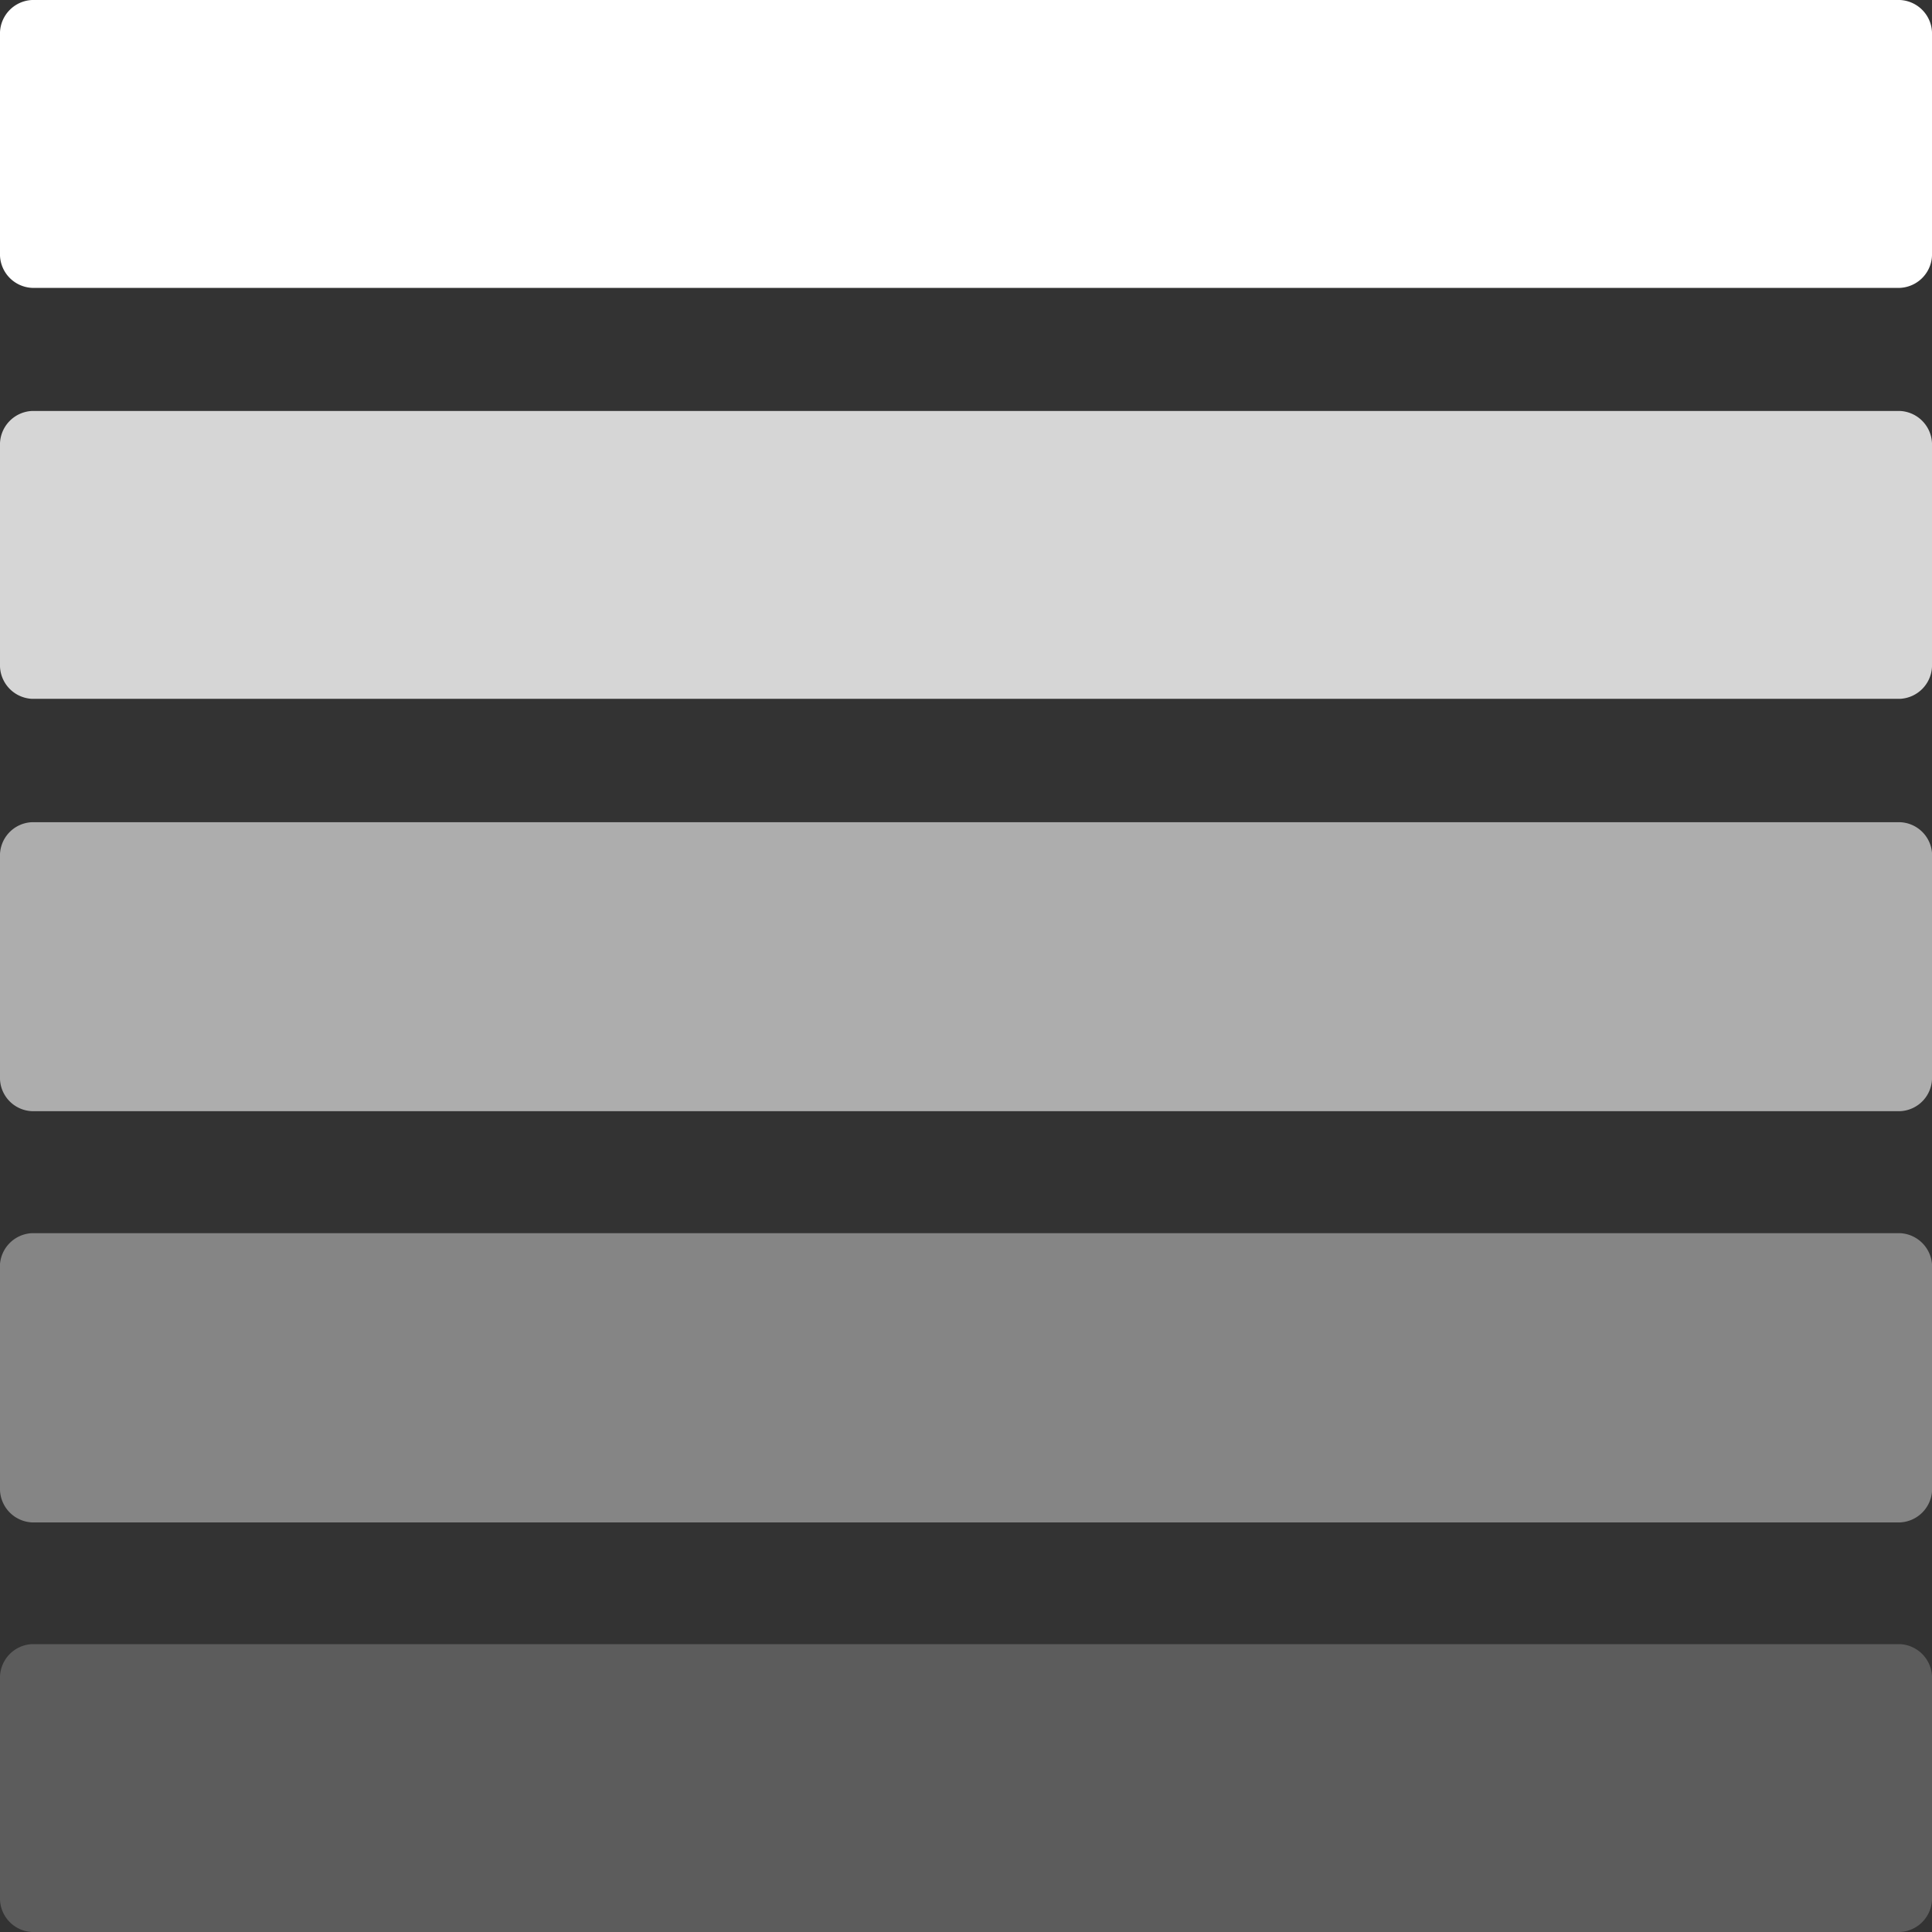 <svg xmlns="http://www.w3.org/2000/svg" viewBox="0 0 70 70"><rect x="0" y="0" width="70" height="70" fill="#333333" stroke="none"/><defs><style>.cls-1,.cls-2,.cls-3,.cls-4,.cls-5{fill:#fff;}.cls-2{opacity:0.8;}.cls-3{opacity:0.6;}.cls-4{opacity:0.4;}.cls-5{opacity:0.2;}</style></defs><title>Asset 4</title><g id="Layer_2" data-name="Layer 2"><g id="Layer_1-2" data-name="Layer 1"><path class="cls-1" d="M68.84,0H1.16A1.22,1.22,0,0,0,0,1.27V9.16a1.22,1.22,0,0,0,1.16,1.27H68.84A1.22,1.22,0,0,0,70,9.16V1.27A1.22,1.22,0,0,0,68.84,0Z"/><path class="cls-2" d="M68.84,14.89H1.16A1.22,1.22,0,0,0,0,16.16v7.89a1.22,1.22,0,0,0,1.16,1.27H68.84A1.22,1.22,0,0,0,70,24.05V16.16A1.22,1.22,0,0,0,68.84,14.89Z"/><path class="cls-3" d="M68.84,29.79H1.16A1.21,1.21,0,0,0,0,31.05V39a1.21,1.21,0,0,0,1.16,1.26H68.84A1.21,1.21,0,0,0,70,39v-7.9A1.21,1.21,0,0,0,68.84,29.79Z"/><path class="cls-4" d="M68.84,44.68H1.16A1.22,1.22,0,0,0,0,46v7.89a1.22,1.22,0,0,0,1.16,1.27H68.84A1.22,1.22,0,0,0,70,53.84V46A1.22,1.22,0,0,0,68.84,44.68Z"/><path class="cls-5" d="M68.84,59.57H1.16A1.22,1.22,0,0,0,0,60.84v7.89A1.22,1.22,0,0,0,1.16,70H68.84A1.22,1.22,0,0,0,70,68.73V60.84A1.22,1.22,0,0,0,68.84,59.57Z"/></g></g></svg>